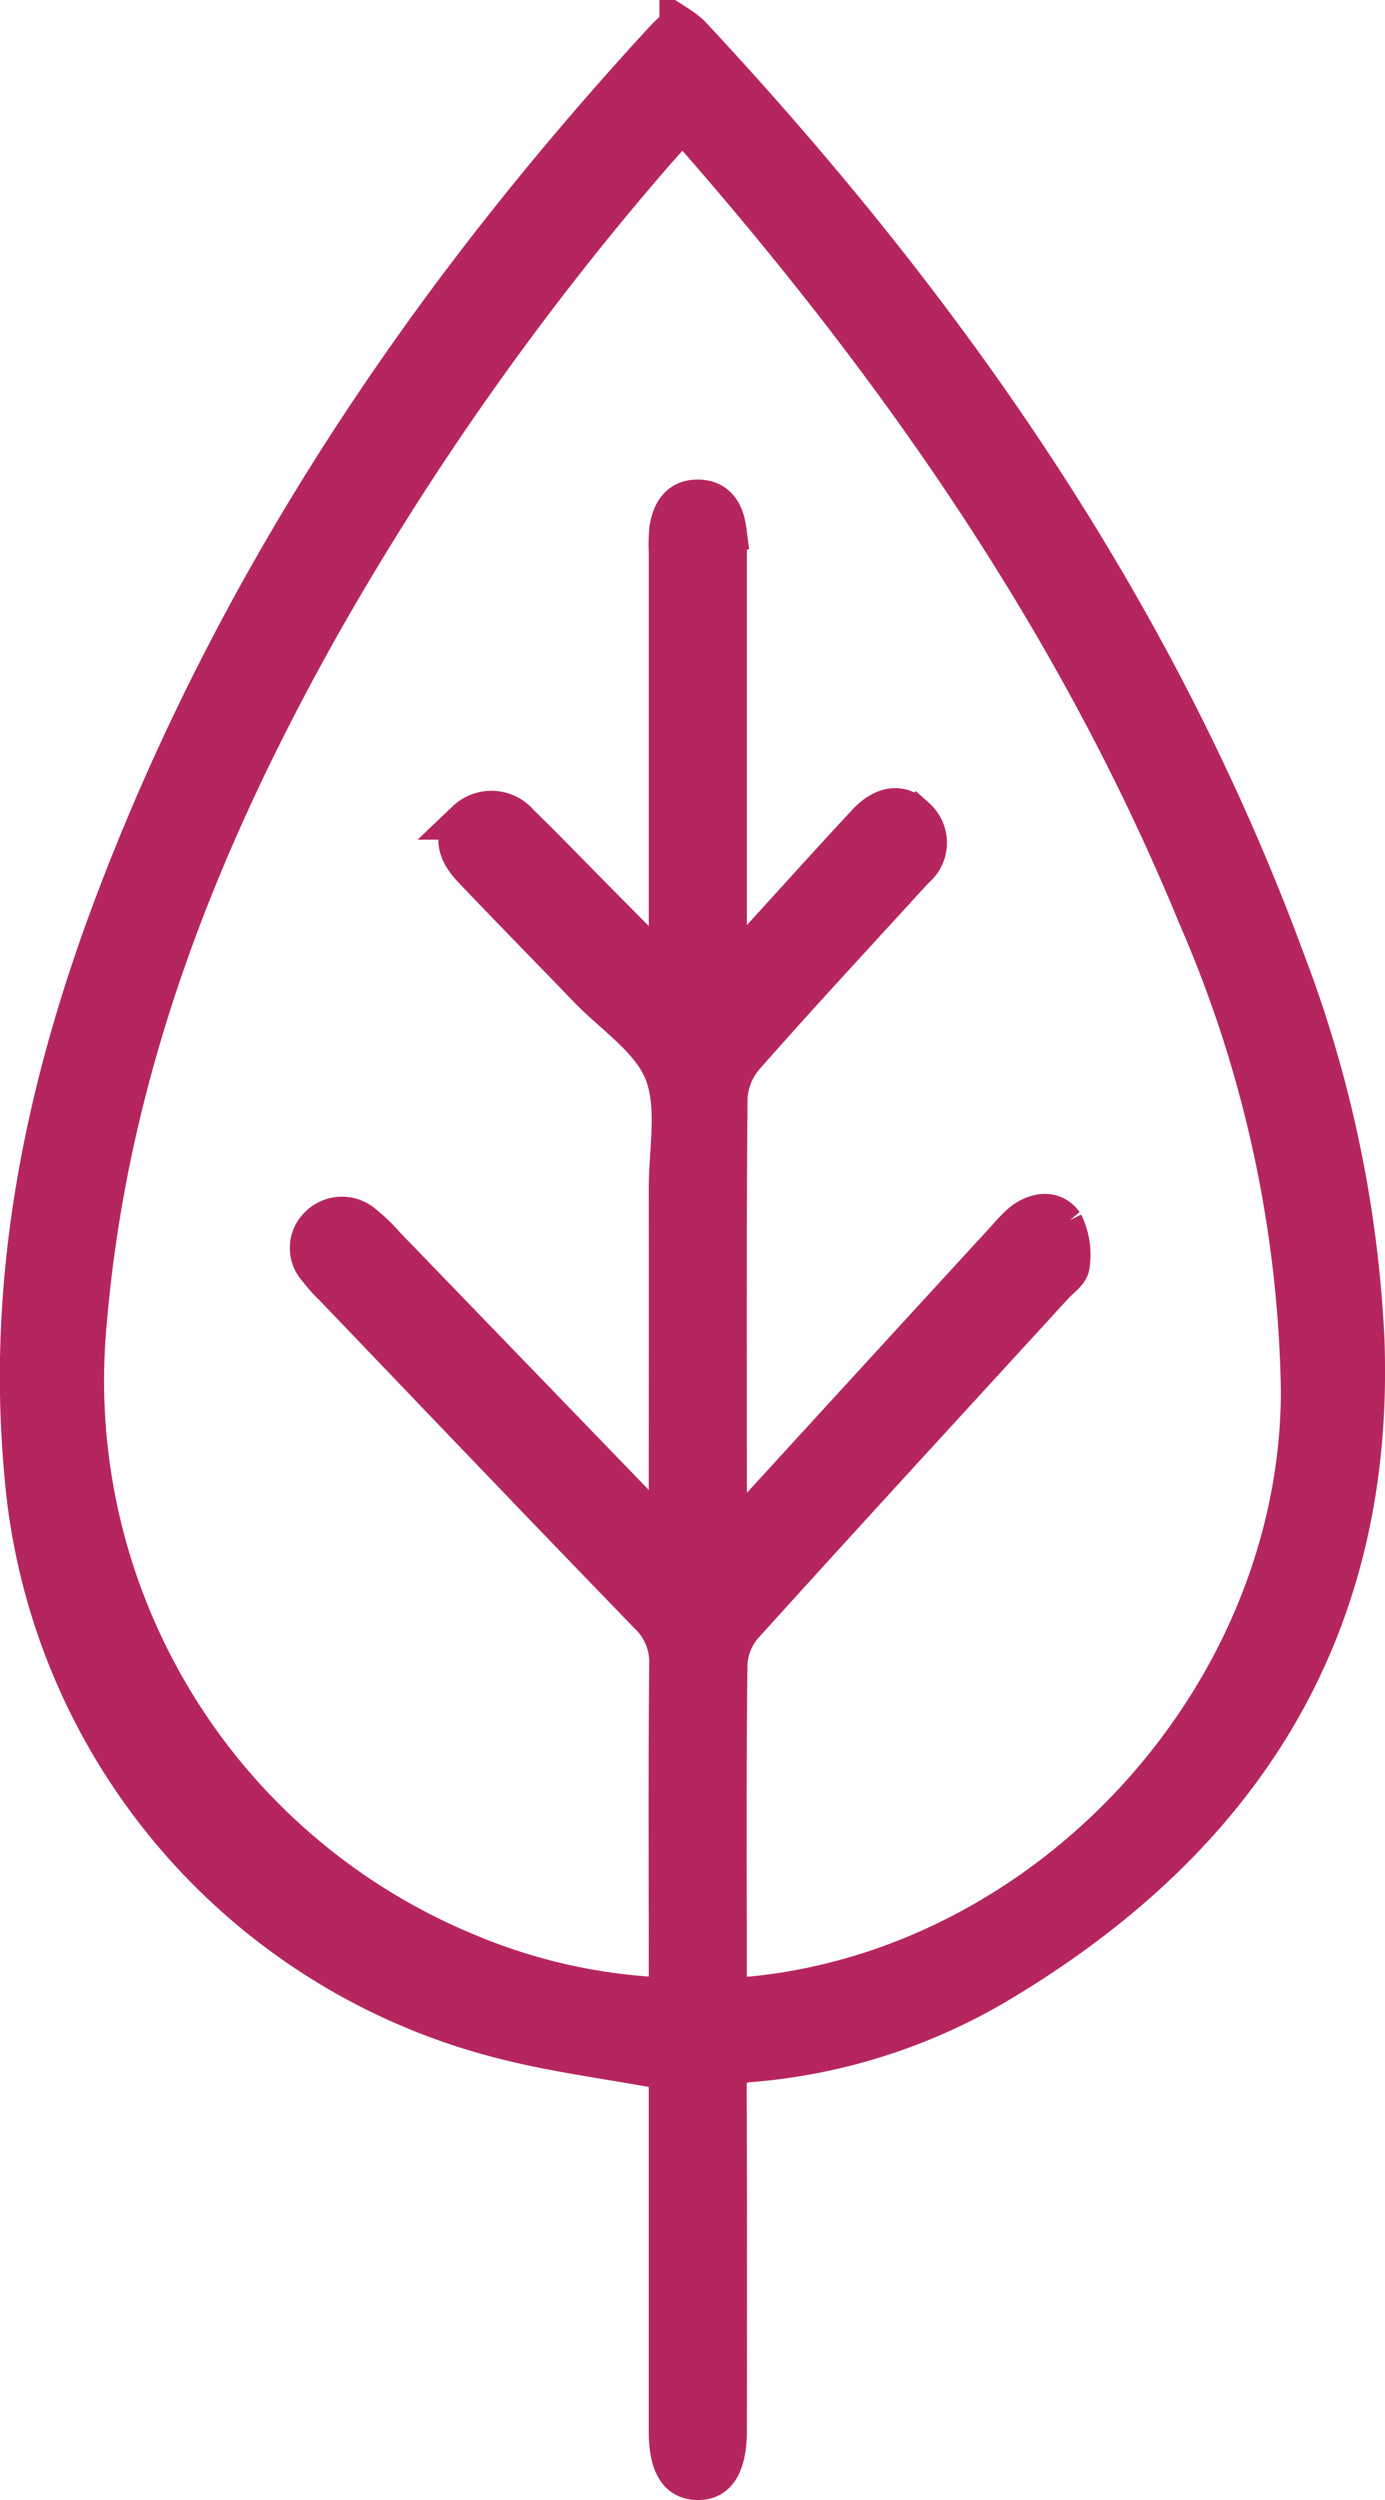 <svg xmlns="http://www.w3.org/2000/svg" width="53.737" height="96.944" viewBox="0 0 53.737 96.944">
  <path id="Pfad_1149" data-name="Pfad 1149" d="M-1009.12-61.062c-2.362-.444-4.582-.711-6.719-1.289a24.728,24.728,0,0,1-18.291-21.93c-.7-7.726.868-15.1,3.592-22.249,4.79-12.569,12.209-23.48,21.279-33.32.159-.172.339-.325.553-.53a3.625,3.625,0,0,1,.468.36c9.876,10.581,18.057,22.261,23.1,35.953a47.4,47.4,0,0,1,3.063,14.645c.414,11.241-4.779,19.353-14.213,24.975a22.364,22.364,0,0,1-9.675,3.076c-.744.062-.861.372-.858,1.014.02,4.4.012,8.8.01,13.206,0,1.366-.4,2.015-1.2,1.982-.759-.032-1.11-.646-1.11-1.963q0-6.451,0-12.9Zm0-2.865v-1.259c0-3.861-.021-7.722.017-11.582a2.543,2.543,0,0,0-.773-1.968c-4.1-4.227-8.165-8.486-12.239-12.736a5.422,5.422,0,0,1-.606-.68,1.192,1.192,0,0,1,.025-1.662,1.277,1.277,0,0,1,1.76-.082,6.98,6.98,0,0,1,.874.845q5.011,5.181,10.02,10.364c.241.249.5.48.922.882v-1.372c0-4.03.006-8.06,0-12.091,0-1.522.35-3.2-.177-4.52-.512-1.282-1.937-2.2-2.97-3.273-1.479-1.535-2.974-3.055-4.444-4.6-.524-.551-.844-1.192-.251-1.892a1.431,1.431,0,0,1,2.078.11c1.089,1.063,2.147,2.16,3.218,3.242.775.783,1.552,1.564,2.547,2.567v-1.353q0-7.468,0-14.936a6.409,6.409,0,0,1,.019-.913c.1-.661.4-1.19,1.148-1.18s1.037.548,1.123,1.208a7.117,7.117,0,0,1,.016.914q0,7.519,0,15.037c0,.336.034.671.063,1.218.576-.626.967-1.046,1.354-1.47,1.324-1.449,2.636-2.91,3.975-4.345.672-.721,1.381-.788,1.938-.2a1.307,1.307,0,0,1-.046,1.983c-.137.15-.275.3-.412.448-2.076,2.274-4.174,4.529-6.208,6.841a2.663,2.663,0,0,0-.637,1.59c-.047,5.317-.029,10.634-.025,15.951,0,.317.04.634.061.951l.259.151a10.872,10.872,0,0,1,.655-.871q4.932-5.395,9.878-10.777a5.084,5.084,0,0,1,.567-.579c.549-.433,1.236-.512,1.625.037a2.727,2.727,0,0,1,.254,1.635c-.017.269-.4.521-.626.771-4.023,4.392-8.057,8.773-12.052,13.191a2.484,2.484,0,0,0-.6,1.5c-.048,3.962-.028,7.925-.025,11.887,0,.325.027.65.042.971.39,0,.661.023.927,0,11.636-1.154,21.213-11.7,21.253-23.408a47.819,47.819,0,0,0-3.989-18.43c-4.658-11.338-11.563-21.237-19.592-30.4a3.848,3.848,0,0,0-.338-.31c-.117.049-.195.058-.235.1-.322.347-.644.7-.952,1.054a113.1,113.1,0,0,0-12.965,18.386c-4.686,8.367-8.149,17.123-8.975,26.821a23.994,23.994,0,0,0,14.818,24.552A22.038,22.038,0,0,0-1009.12-63.927Z" transform="translate(1035.041 141.362)" fill="#b6265e" stroke="#b6265e" stroke-width="1.5"/>
</svg>
